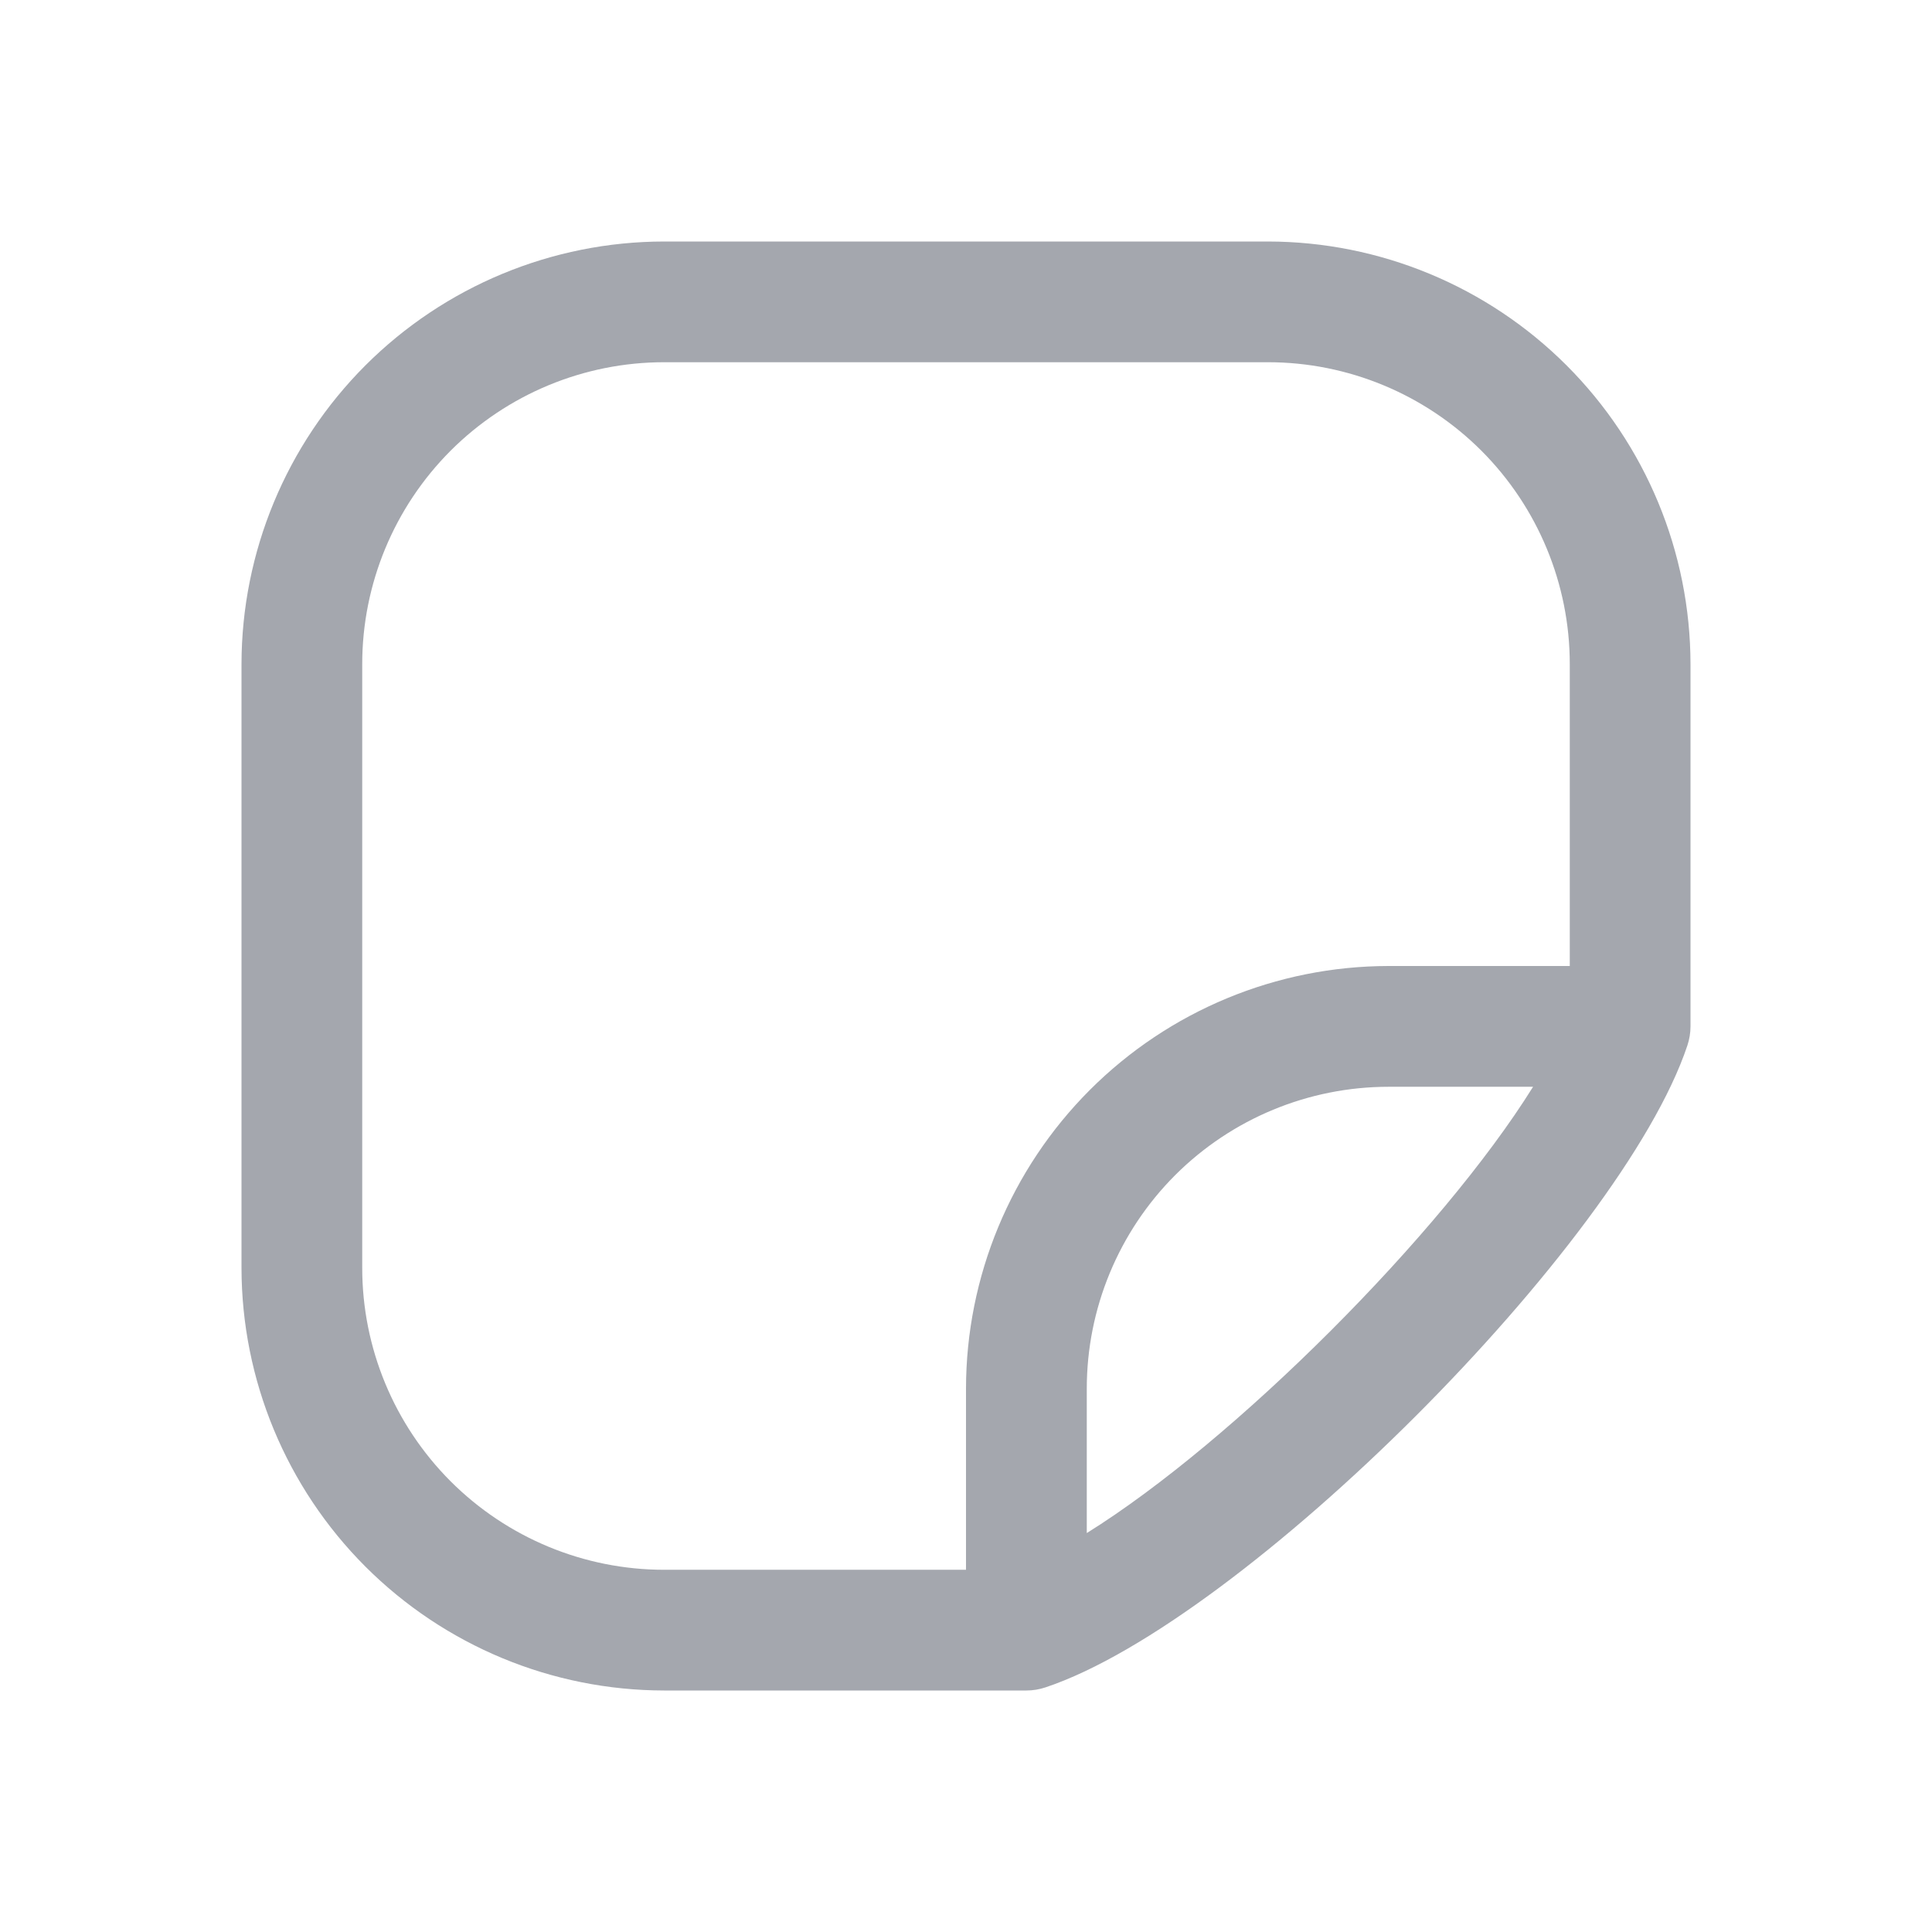 <svg width="31" height="31" viewBox="0 0 31 31" fill="none" xmlns="http://www.w3.org/2000/svg">
<path d="M20.344 3.875H10.656C8.858 3.877 7.135 4.592 5.863 5.863C4.592 7.135 3.877 8.858 3.875 10.656V20.344C3.877 22.142 4.592 23.865 5.863 25.137C7.135 26.408 8.858 27.123 10.656 27.125H16.469C16.573 27.125 16.676 27.108 16.775 27.075C19.951 26.016 26.016 19.951 27.075 16.775C27.108 16.676 27.125 16.573 27.125 16.469V10.656C27.123 8.858 26.408 7.135 25.137 5.863C23.865 4.592 22.142 3.877 20.344 3.875ZM5.812 20.344V10.656C5.812 9.372 6.323 8.14 7.231 7.231C8.14 6.323 9.372 5.812 10.656 5.812H20.344C21.628 5.812 22.86 6.323 23.769 7.231C24.677 8.14 25.188 9.372 25.188 10.656V15.5H22.281C20.483 15.502 18.76 16.217 17.488 17.488C16.217 18.76 15.502 20.483 15.5 22.281V25.188H10.656C9.372 25.188 8.14 24.677 7.231 23.769C6.323 22.86 5.812 21.628 5.812 20.344ZM17.438 24.599V22.281C17.438 20.997 17.948 19.765 18.856 18.856C19.765 17.948 20.997 17.438 22.281 17.438H24.599C23.129 19.799 19.799 23.129 17.438 24.599Z" fill="#A4A7AE"/>
</svg>
